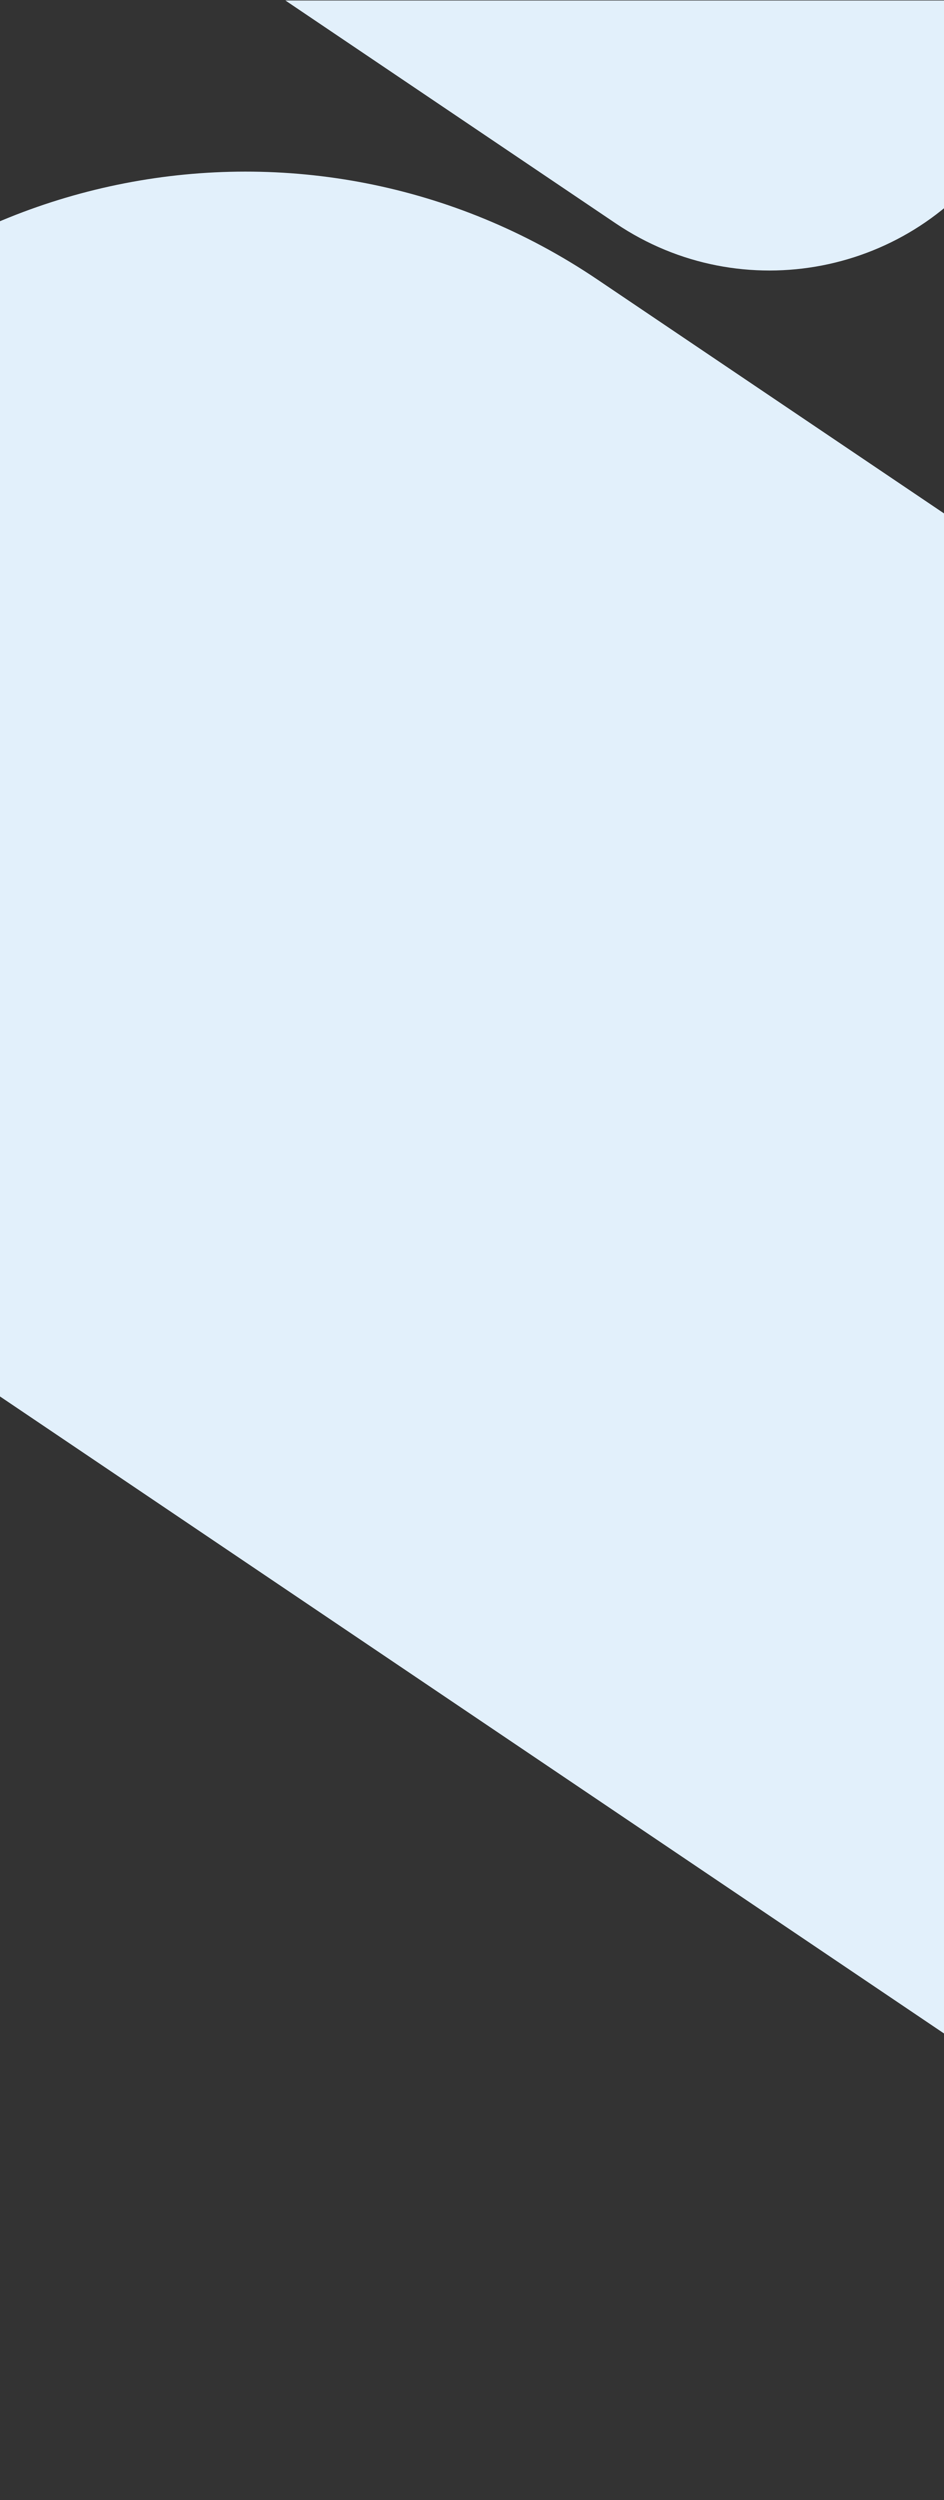 <svg xmlns="http://www.w3.org/2000/svg" width="360" height="953" viewBox="0 0 360 953" fill="none"
     xmlns:v="https://vecta.io/nano">
    <rect x="0" y="0" width="360" height="953" fill="#333333" stroke="none"/>
    <g clip-path="url(#A)" fill="#e2f0fb">
        <path d="M-40.874 504.757c-109.974-74.179-138.992-223.464-64.814-333.438S117.776 32.327 227.75 106.505l634.396 427.906-268.624 398.251-634.396-427.905zM352.192-88.809c48.044 32.406 60.721 97.624 28.315 145.668s-97.624 60.721-145.668 28.315l-278.114-187.59L74.078-276.399l278.114 187.59z"/>
    </g>
    <defs>
        <clipPath id="A">
            <path fill="#fff" transform="translate(0 .193)" d="M0 0h360v952H0z"/>
        </clipPath>
    </defs>
</svg>